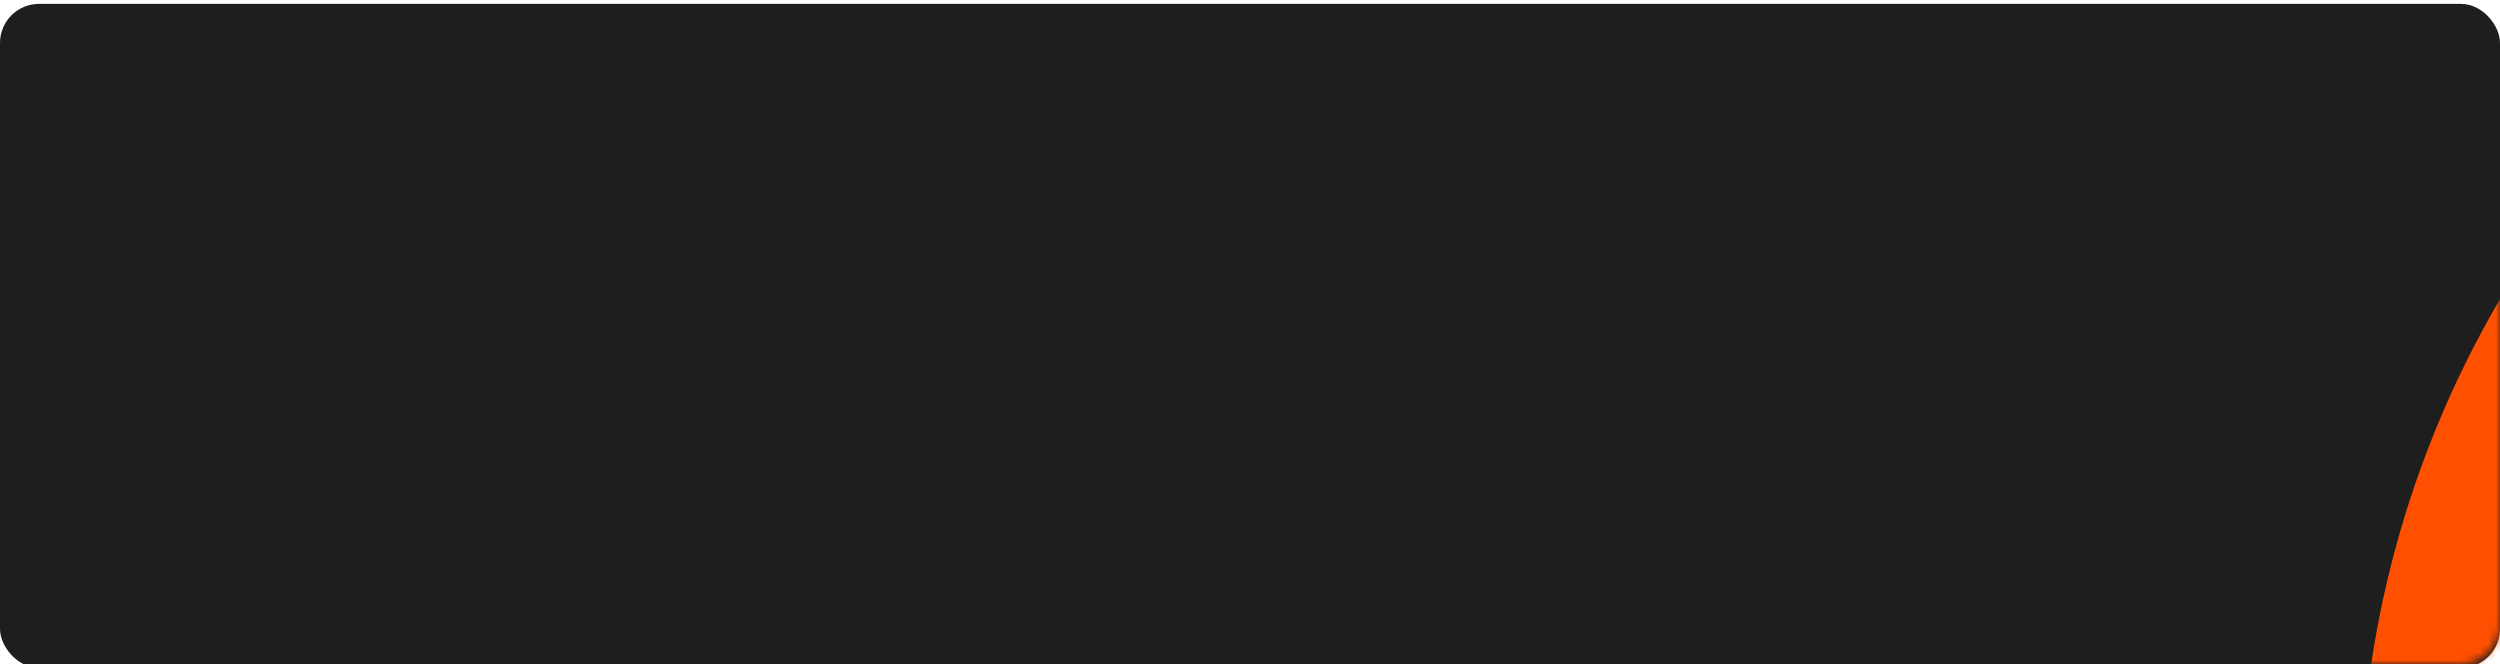 <?xml version="1.0" encoding="UTF-8"?> <svg xmlns="http://www.w3.org/2000/svg" width="320" height="85" viewBox="0 0 320 85" fill="none"> <g filter="url(#filter0_i_52_190)"> <rect width="320" height="85" rx="5" fill="#1F1E1E"></rect> </g> <mask id="mask0_52_190" style="mask-type:alpha" maskUnits="userSpaceOnUse" x="0" y="0" width="320" height="85"> <rect width="320" height="85" rx="5" fill="#1F1E1E"></rect> </mask> <g mask="url(#mask0_52_190)"> <g filter="url(#filter1_f_52_190)"> <circle cx="432.954" cy="104.42" r="130.889" fill="#FF4F00"></circle> </g> </g> <defs> <filter id="filter0_i_52_190" x="0" y="0" width="320" height="85.497" filterUnits="userSpaceOnUse" color-interpolation-filters="sRGB"> <feFlood flood-opacity="0" result="BackgroundImageFix"></feFlood> <feBlend mode="normal" in="SourceGraphic" in2="BackgroundImageFix" result="shape"></feBlend> <feColorMatrix in="SourceAlpha" type="matrix" values="0 0 0 0 0 0 0 0 0 0 0 0 0 0 0 0 0 0 127 0" result="hardAlpha"></feColorMatrix> <feOffset dy="0.497"></feOffset> <feGaussianBlur stdDeviation="1.49"></feGaussianBlur> <feComposite in2="hardAlpha" operator="arithmetic" k2="-1" k3="1"></feComposite> <feColorMatrix type="matrix" values="0 0 0 0 1 0 0 0 0 1 0 0 0 0 1 0 0 0 0.25 0"></feColorMatrix> <feBlend mode="normal" in2="shape" result="effect1_innerShadow_52_190"></feBlend> </filter> <filter id="filter1_f_52_190" x="245.438" y="-83.097" width="375.033" height="375.033" filterUnits="userSpaceOnUse" color-interpolation-filters="sRGB"> <feFlood flood-opacity="0" result="BackgroundImageFix"></feFlood> <feBlend mode="normal" in="SourceGraphic" in2="BackgroundImageFix" result="shape"></feBlend> <feGaussianBlur stdDeviation="28.314" result="effect1_foregroundBlur_52_190"></feGaussianBlur> </filter> </defs> </svg> 